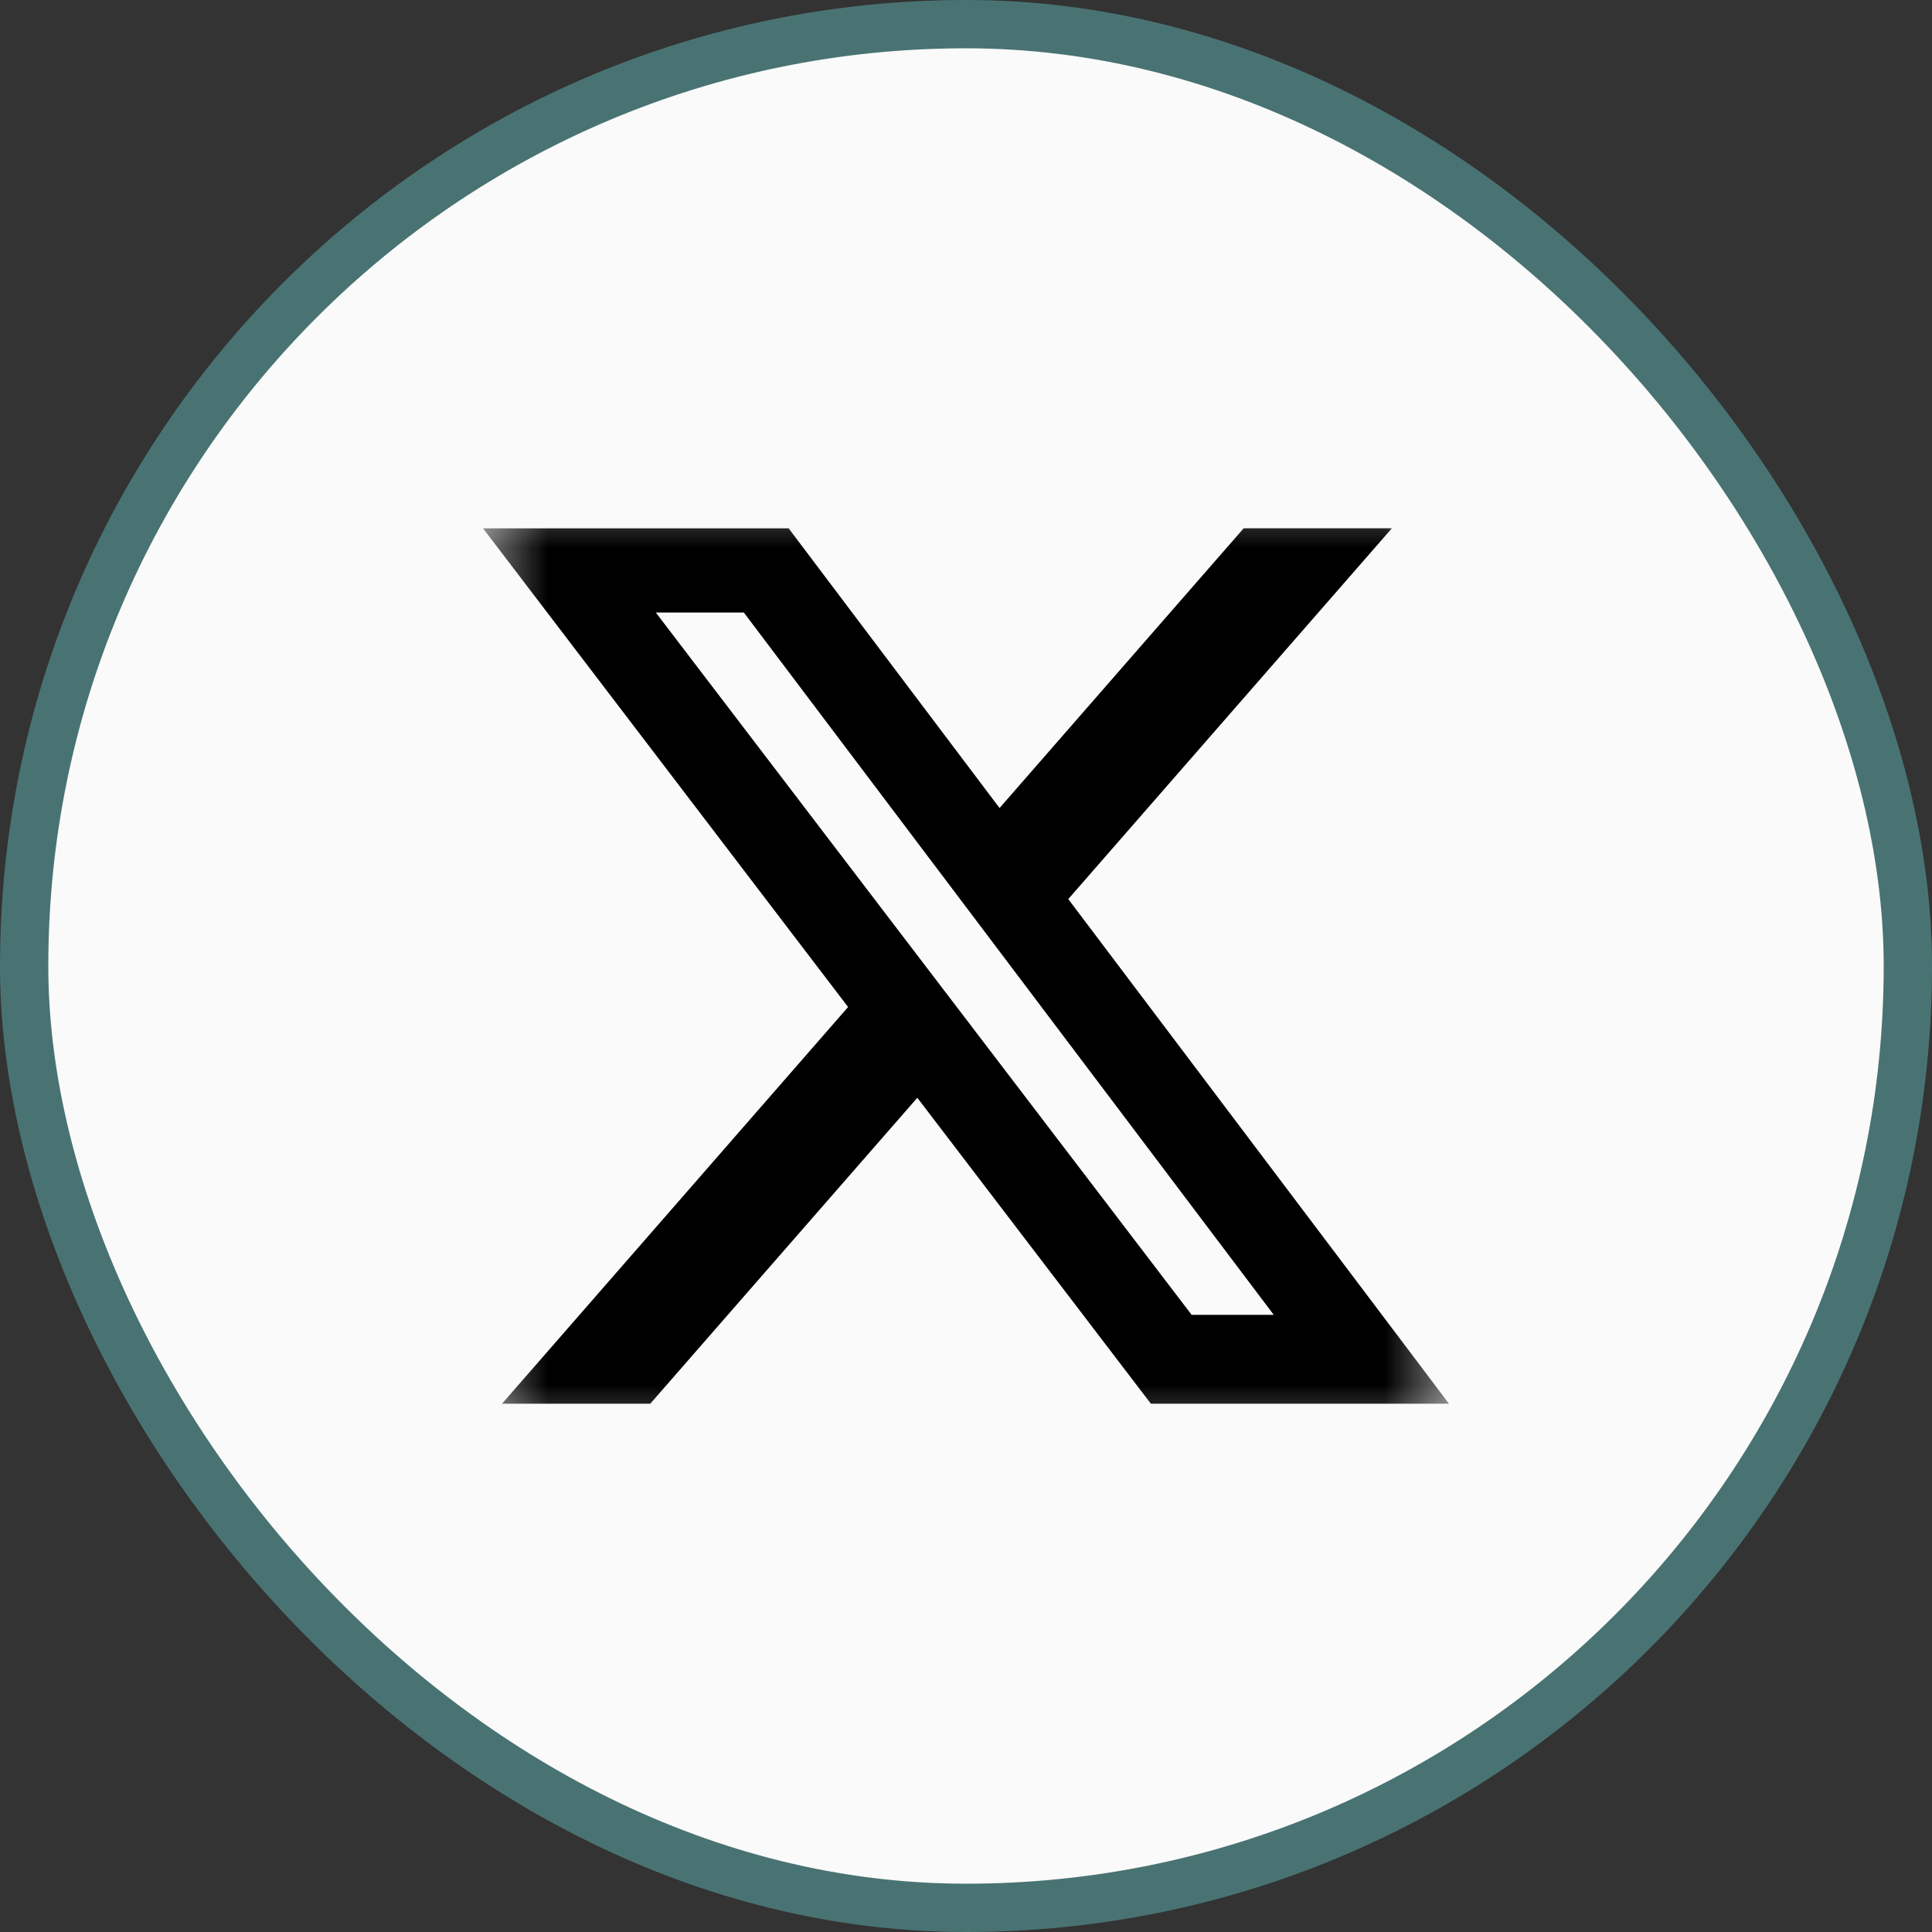 <svg width="30" height="30" viewBox="0 0 30 30" fill="none" xmlns="http://www.w3.org/2000/svg">
<rect x="0" y="0" width="30" height="30" fill="#333333" stroke="none"/>
<rect x="0.375" y="0.375" width="29.25" height="29.25" rx="14.625" fill="#FAFAFA"/>
<rect x="0.375" y="0.375" width="29.25" height="29.25" rx="14.625" stroke="url(#paint0_linear_117_283)" stroke-width="0.75"/>
<g clip-path="url(#clip0_117_283)">
<mask id="mask0_117_283" style="mask-type:luminance" maskUnits="userSpaceOnUse" x="7" y="7" width="16" height="16">
<path d="M7.5 7.5H22.5V22.5H7.5V7.5Z" fill="white"/>
</mask>
<g mask="url(#mask0_117_283)">
<path d="M19.312 8.203H21.613L16.588 13.961L22.5 21.797H17.871L14.244 17.046L10.097 21.797H7.795L13.169 15.637L7.5 8.204H12.246L15.521 12.547L19.312 8.203ZM18.504 20.417H19.779L11.55 9.511H10.183L18.504 20.417Z" fill="black"/>
</g>
</g>
<defs>
<linearGradient id="paint0_linear_117_283" x1="15" y1="0" x2="15" y2="30" gradientUnits="userSpaceOnUse">
<stop stop-color="#497372"/>
<stop offset="1" stop-color="#497372"/>
</linearGradient>
<clipPath id="clip0_117_283">
<rect width="15" height="15" fill="white" transform="translate(7.5 7.5)"/>
</clipPath>
</defs>
</svg>
